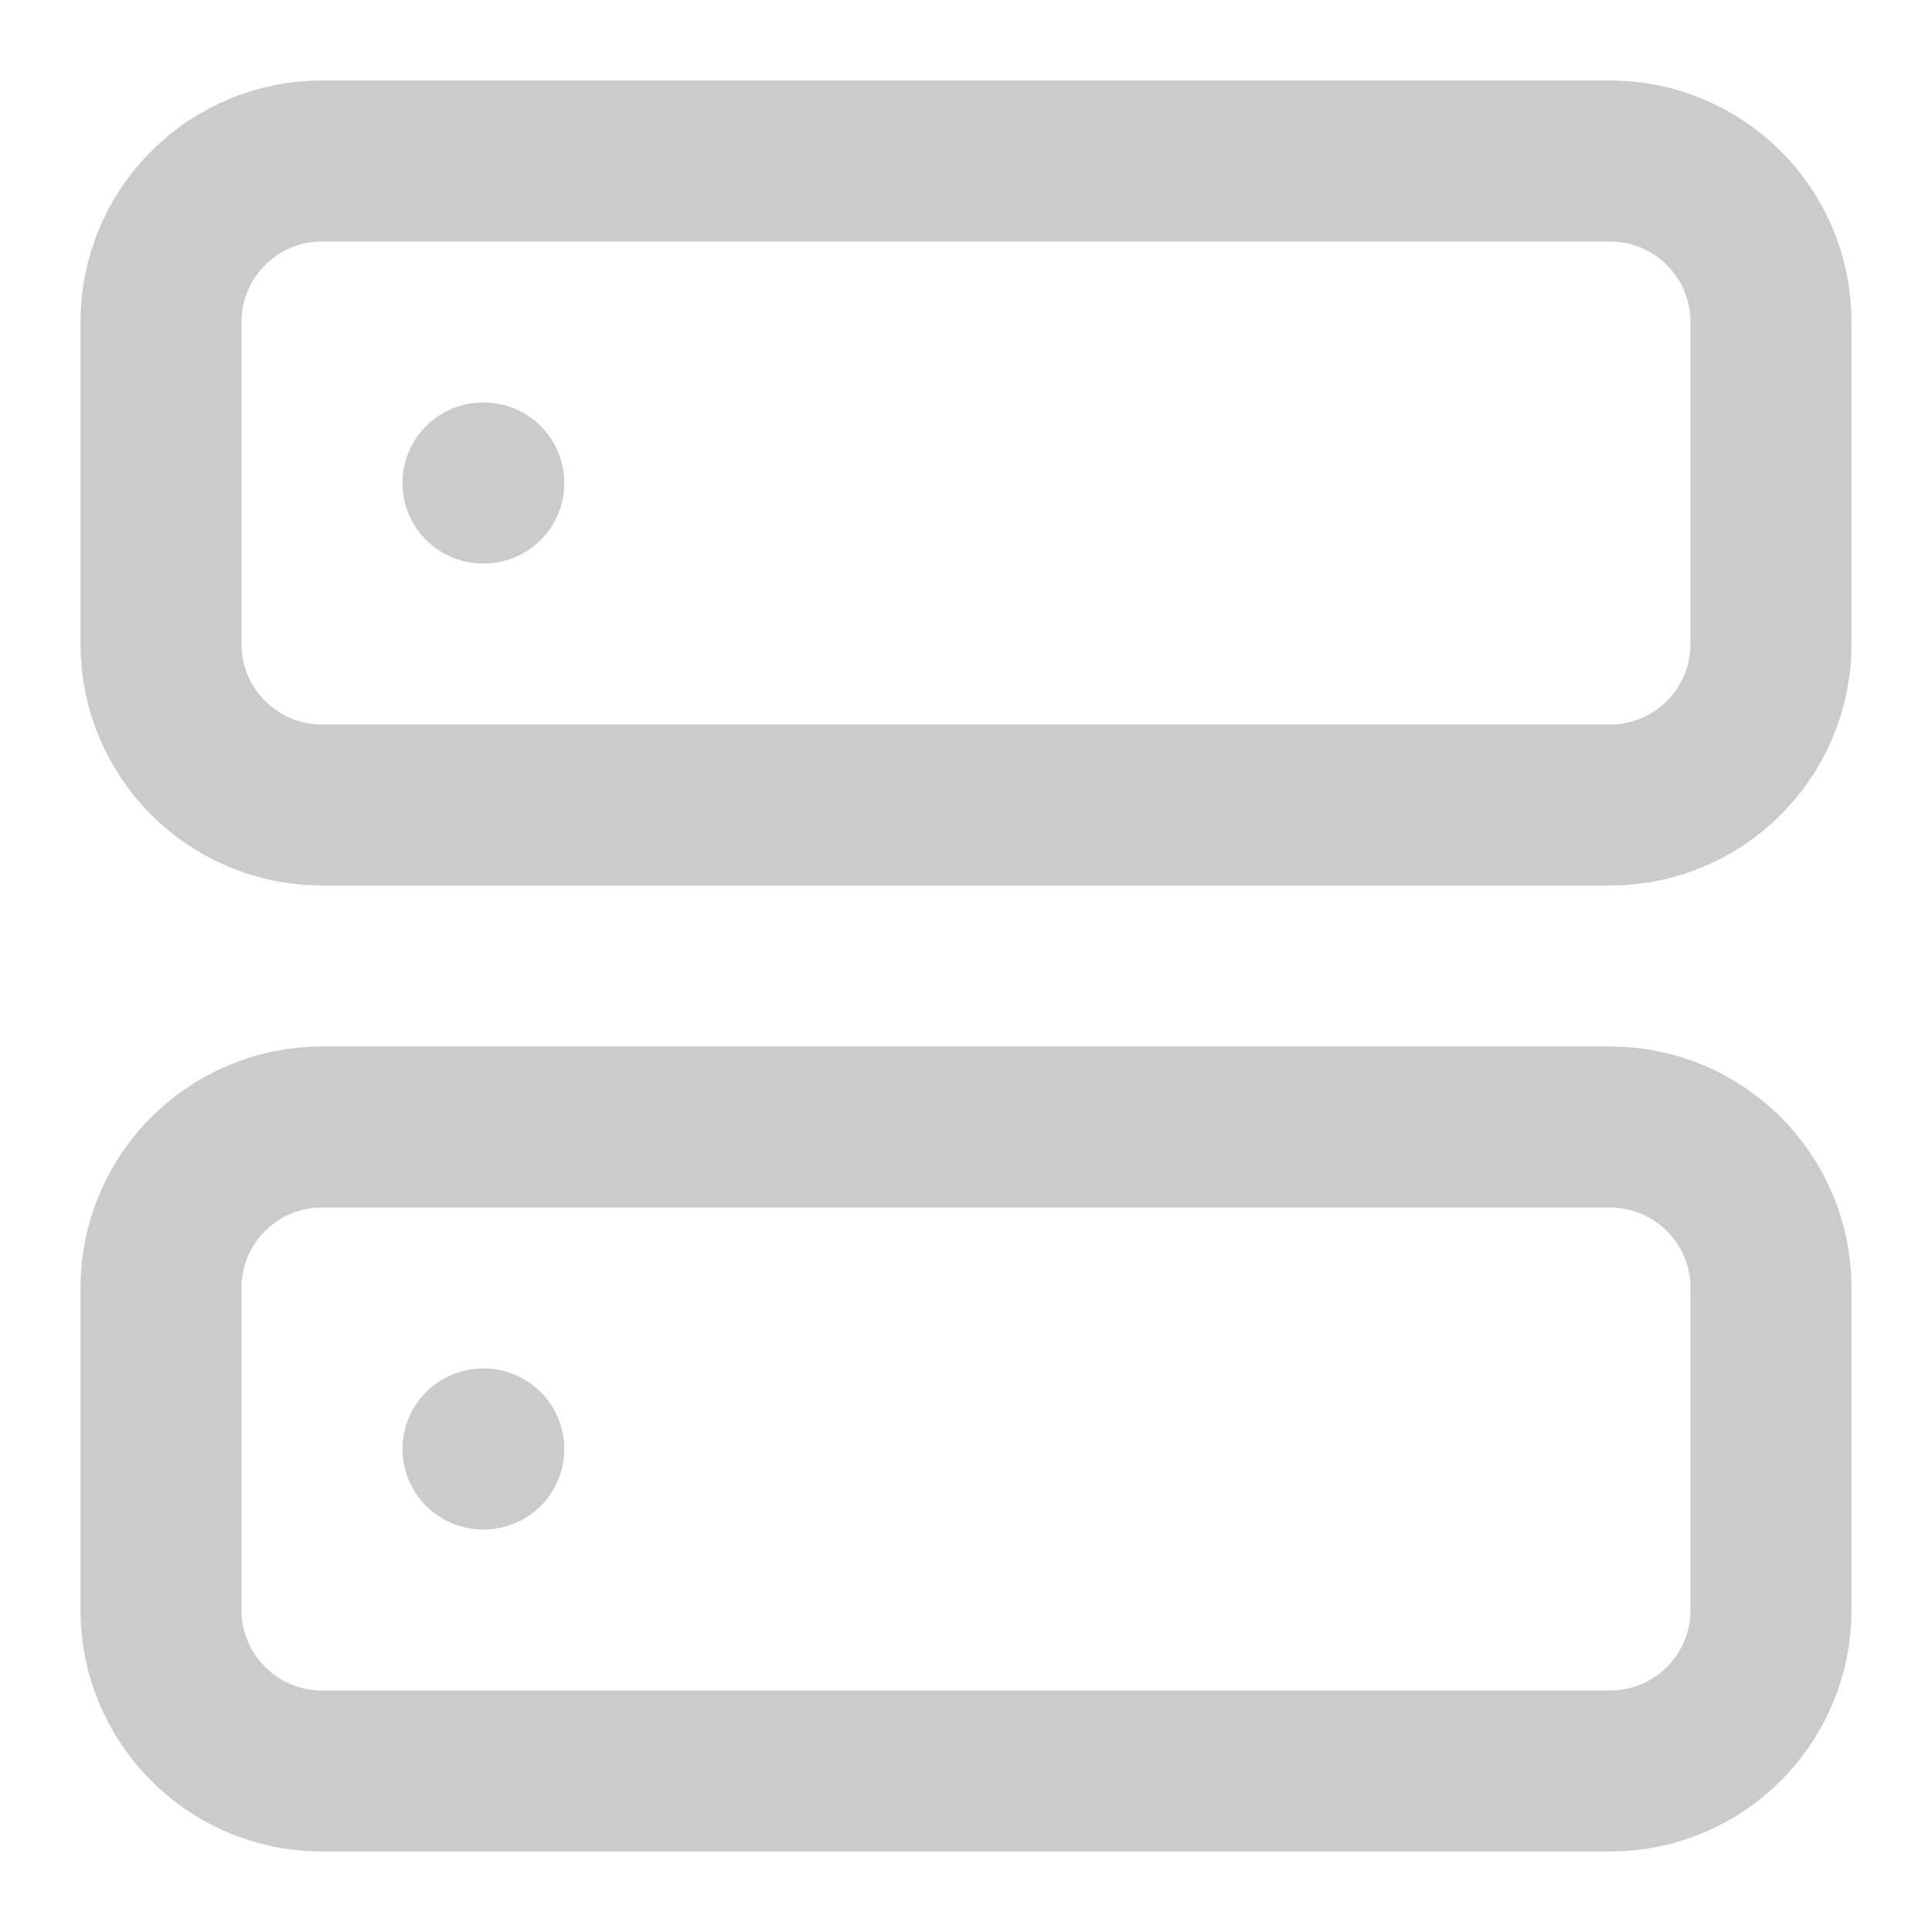 <svg width="24" height="24" viewBox="0 0 24 24" fill="none" xmlns="http://www.w3.org/2000/svg">
<path d="M20 2H4C2.895 2 2 2.895 2 4V8C2 9.105 2.895 10 4 10H20C21.105 10 22 9.105 22 8V4C22 2.895 21.105 2 20 2Z" stroke="#CBCBCB" stroke-width="2" stroke-linecap="round" stroke-linejoin="round"/>
<path d="M20 14H4C2.895 14 2 14.895 2 16V20C2 21.105 2.895 22 4 22H20C21.105 22 22 21.105 22 20V16C22 14.895 21.105 14 20 14Z" stroke="#CBCBCB" stroke-width="2" stroke-linecap="round" stroke-linejoin="round"/>
<path d="M6 6H6.01" stroke="#CBCBCB" stroke-width="2" stroke-linecap="round" stroke-linejoin="round"/>
<path d="M6 18H6.01" stroke="#CBCBCB" stroke-width="2" stroke-linecap="round" stroke-linejoin="round"/>
</svg>
